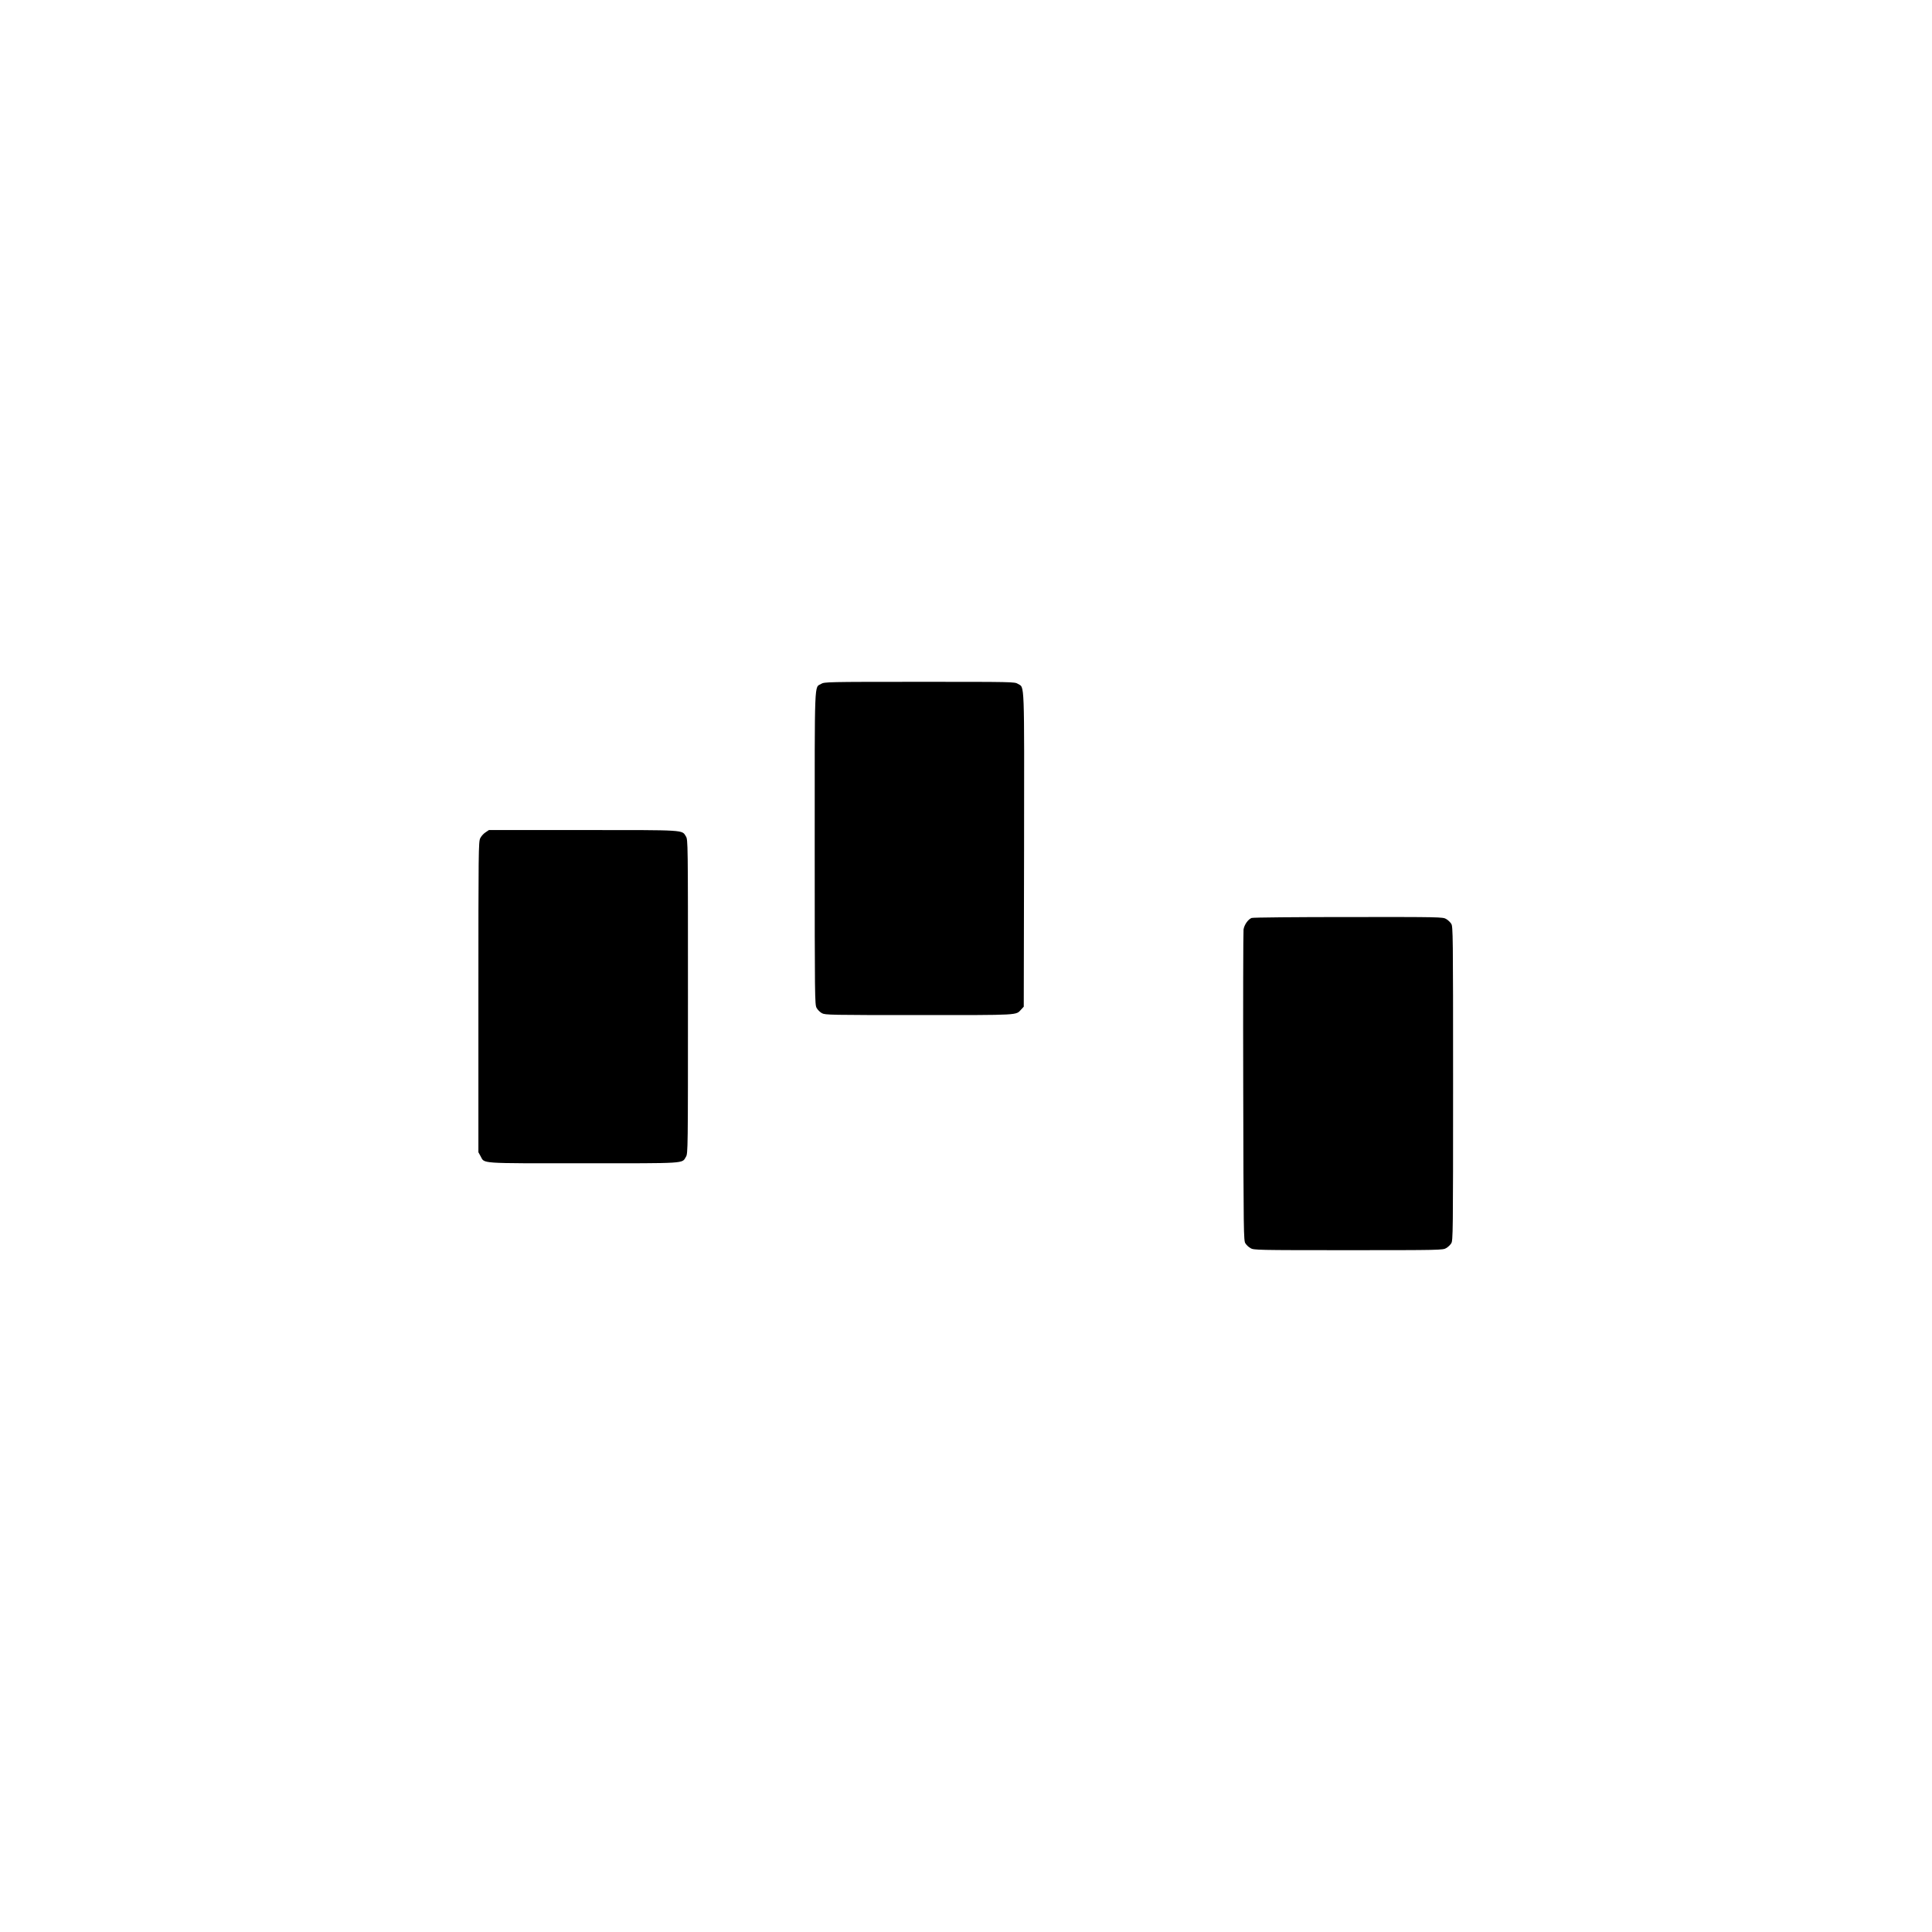 <?xml version="1.0" encoding="UTF-8" standalone="yes"?>
<svg version="1.0" xmlns="http://www.w3.org/2000/svg" width="19.685in" height="19.685in" viewBox="0 0 1890 1890" preserveAspectRatio="xMidYMid meet">
  <g transform="translate(0,1890) scale(0.1,-0.1)" fill="#000000" stroke="none">
    <path d="M8033 12210 c-68 -41 -63 81 -63 -1607 0 -1461 1 -1530 18 -1562 10
-19 34 -43 53 -53 32 -17 82 -18 952 -18 996 0 943 -3 997 55 l25 27 3 1534
c2 1690 6 1583 -60 1624 -32 20 -48 20 -963 20 -905 0 -931 -1 -962 -20z"/>
    <path d="M4749 10757 c-19 -12 -42 -38 -51 -57 -17 -33 -18 -128 -18 -1554 l0
-1518 21 -38 c42 -75 -31 -70 1004 -70 1022 0 965 -4 1005 63 20 31 20 62 20
1567 0 1522 0 1535 -20 1568 -40 65 4 62 -1008 62 l-919 0 -34 -23z"/>
    <path d="M12244 9920 c-35 -14 -72 -67 -79 -113 -3 -23 -5 -717 -3 -1542 3
-1427 4 -1502 21 -1528 10 -16 32 -37 50 -47 31 -19 58 -20 957 -20 899 0 926
1 957 20 18 10 40 31 50 47 17 26 18 99 18 1563 0 1464 -1 1537 -18 1563 -10
16 -32 37 -50 47 -31 19 -57 20 -957 19 -509 0 -934 -4 -946 -9z"/>
  </g>
</svg>